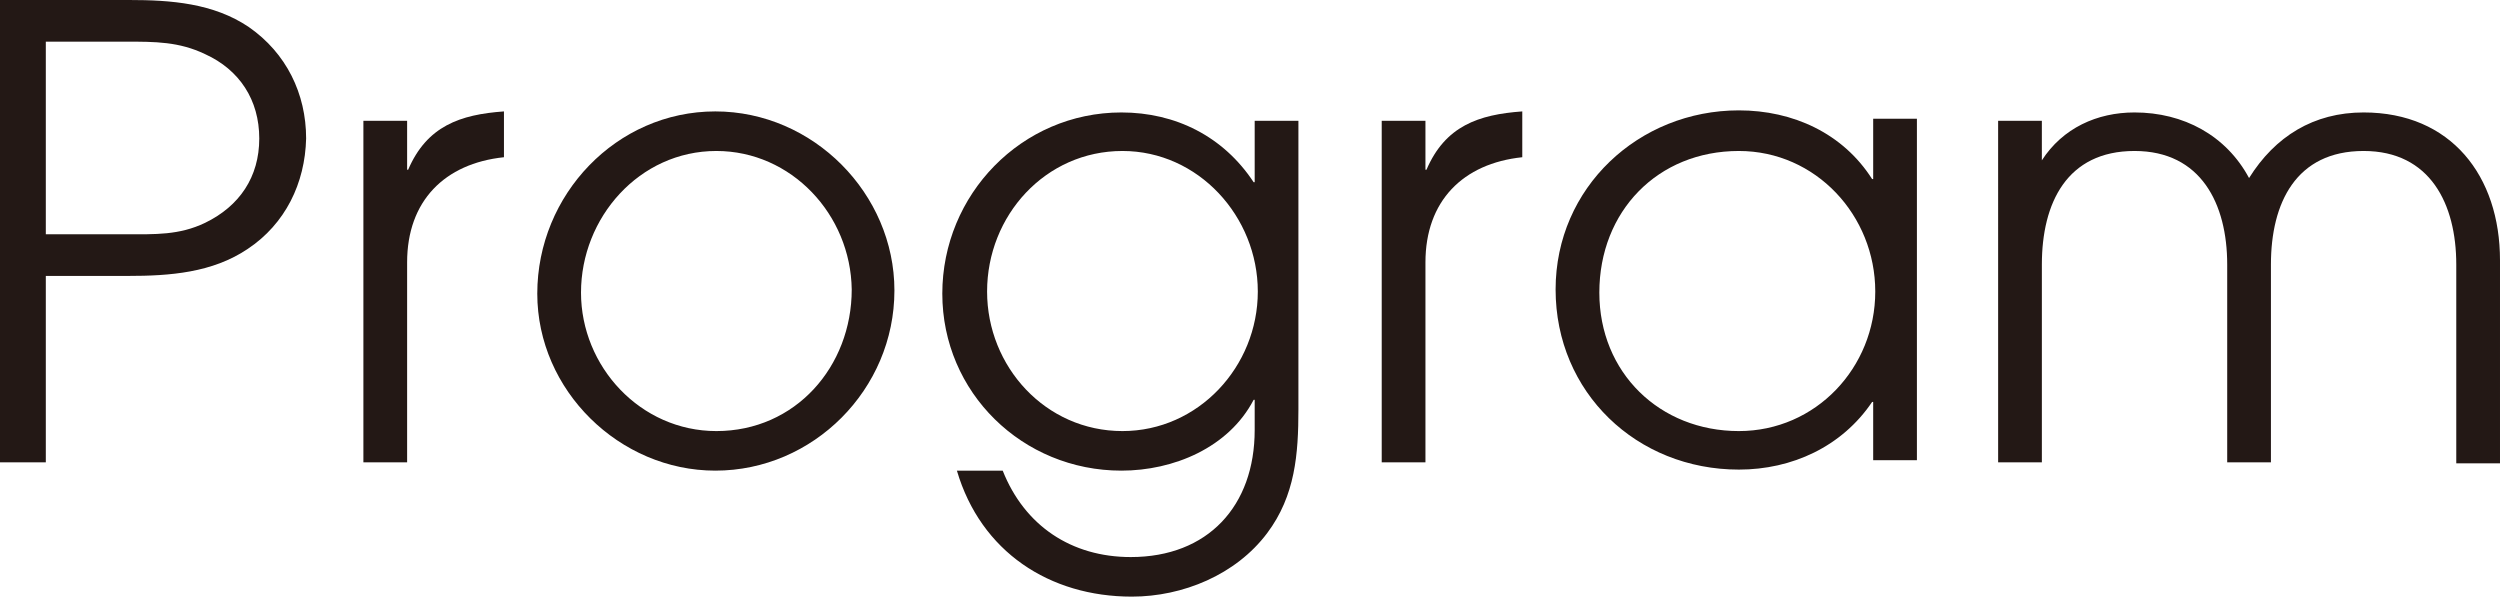 <?xml version="1.0" encoding="utf-8"?>
<!-- Generator: Adobe Illustrator 18.1.1, SVG Export Plug-In . SVG Version: 6.00 Build 0)  -->
<svg version="1.1" id="レイヤー_1" xmlns="http://www.w3.org/2000/svg" xmlns:xlink="http://www.w3.org/1999/xlink" x="0px"
	 y="0px" viewBox="0 0 240.1 57.3" enable-background="new 0 0 240.1 57.3" xml:space="preserve">
<g>
	<path fill="#231815" d="M23.8,23.9c-3.4,2.3-7.5,2.6-11.5,2.6H4.4v17.9H0V0h12.4c4,0,8.1,0.3,11.5,2.6c3.6,2.5,5.5,6.4,5.5,10.7
		C29.3,17.6,27.4,21.5,23.8,23.9z M19.7,5.2C17.2,4,14.9,4,12.1,4H4.4v18.5h7.7c2.8,0,5.1,0.1,7.6-1.1c3.3-1.6,5.2-4.4,5.2-8.1
		S23,6.7,19.7,5.2z"/>
	<path fill="#231815" d="M39.1,25.2v19.2h-4.2V11.6h4.2v4.7h0.1c1.8-4.2,5-5.3,9.2-5.6v4.4C42.7,15.7,39.1,19.3,39.1,25.2z"/>
	<path fill="#231815" d="M68.7,45.2c-9.2,0-17.1-7.7-17.1-17c0-9.5,7.6-17.5,17.1-17.5c9.4,0,17.2,7.9,17.2,17.2
		C85.9,37.4,78.1,45.2,68.7,45.2z M68.8,14.5c-7.4,0-13,6.4-13,13.6c0,7.1,5.7,13.3,13,13.3c7.6,0,13-6.2,13-13.6
		C81.7,20.6,76,14.5,68.8,14.5z"/>
	<path fill="#231815" d="M121.7,51.2c-3,4-8.1,6.1-13,6.1c-7.9,0-14.5-4.3-16.8-12.1h4.4c2.1,5.3,6.6,8.3,12.3,8.3
		c7.4,0,11.9-4.9,11.9-12.2v-2.9h-0.1c-2.4,4.6-7.7,6.8-12.7,6.8c-9.5,0-17.2-7.5-17.2-17c0-9.5,7.6-17.4,17.2-17.4
		c5.2,0,9.8,2.3,12.7,6.7h0.1v-5.9h4.2v27.7C124.7,43.6,124.4,47.6,121.7,51.2z M107.8,14.5c-7.4,0-13,6.2-13,13.5
		c0,7.2,5.6,13.4,13,13.4c7.3,0,13-6.2,13-13.4C120.8,20.8,115.1,14.5,107.8,14.5z"/>
	<path fill="#231815" d="M136.9,25.2v19.2h-4.2V11.6h4.2v4.7h0.1c1.8-4.2,5-5.3,9.2-5.6v4.4C140.5,15.7,136.9,19.3,136.9,25.2z"/>
	<path fill="#231815" d="M179.9,44.4v-5.8h-0.1c-2.9,4.3-7.7,6.5-12.8,6.5c-9.8,0-17.6-7.4-17.6-17.3c0-9.8,8-17.2,17.6-17.2
		c5.2,0,10,2.2,12.8,6.6h0.1v-5.8h4.2v32.8H179.9z M167,14.5c-7.8,0-13.4,5.8-13.4,13.6c0,7.7,5.8,13.3,13.4,13.3
		c7.4,0,13.1-6.1,13.1-13.4C180.1,20.7,174.4,14.5,167,14.5z"/>
	<path fill="#231815" d="M235.9,44.4v-19c0-5.8-2.5-10.9-8.9-10.9c-6.5,0-8.9,5-8.9,10.9v19h-4.2v-19c0-5.8-2.5-10.9-8.9-10.9
		c-6.5,0-8.9,5-8.9,10.9v19h-4.2V11.6h4.2v3.8c2-3.1,5.3-4.6,8.9-4.6c4.7,0,8.8,2.2,11,6.3c2.5-4,6.2-6.3,11-6.3
		c8.4,0,13.1,6.1,13.1,14.2v19.5H235.9z"/>
</g>
</svg>
